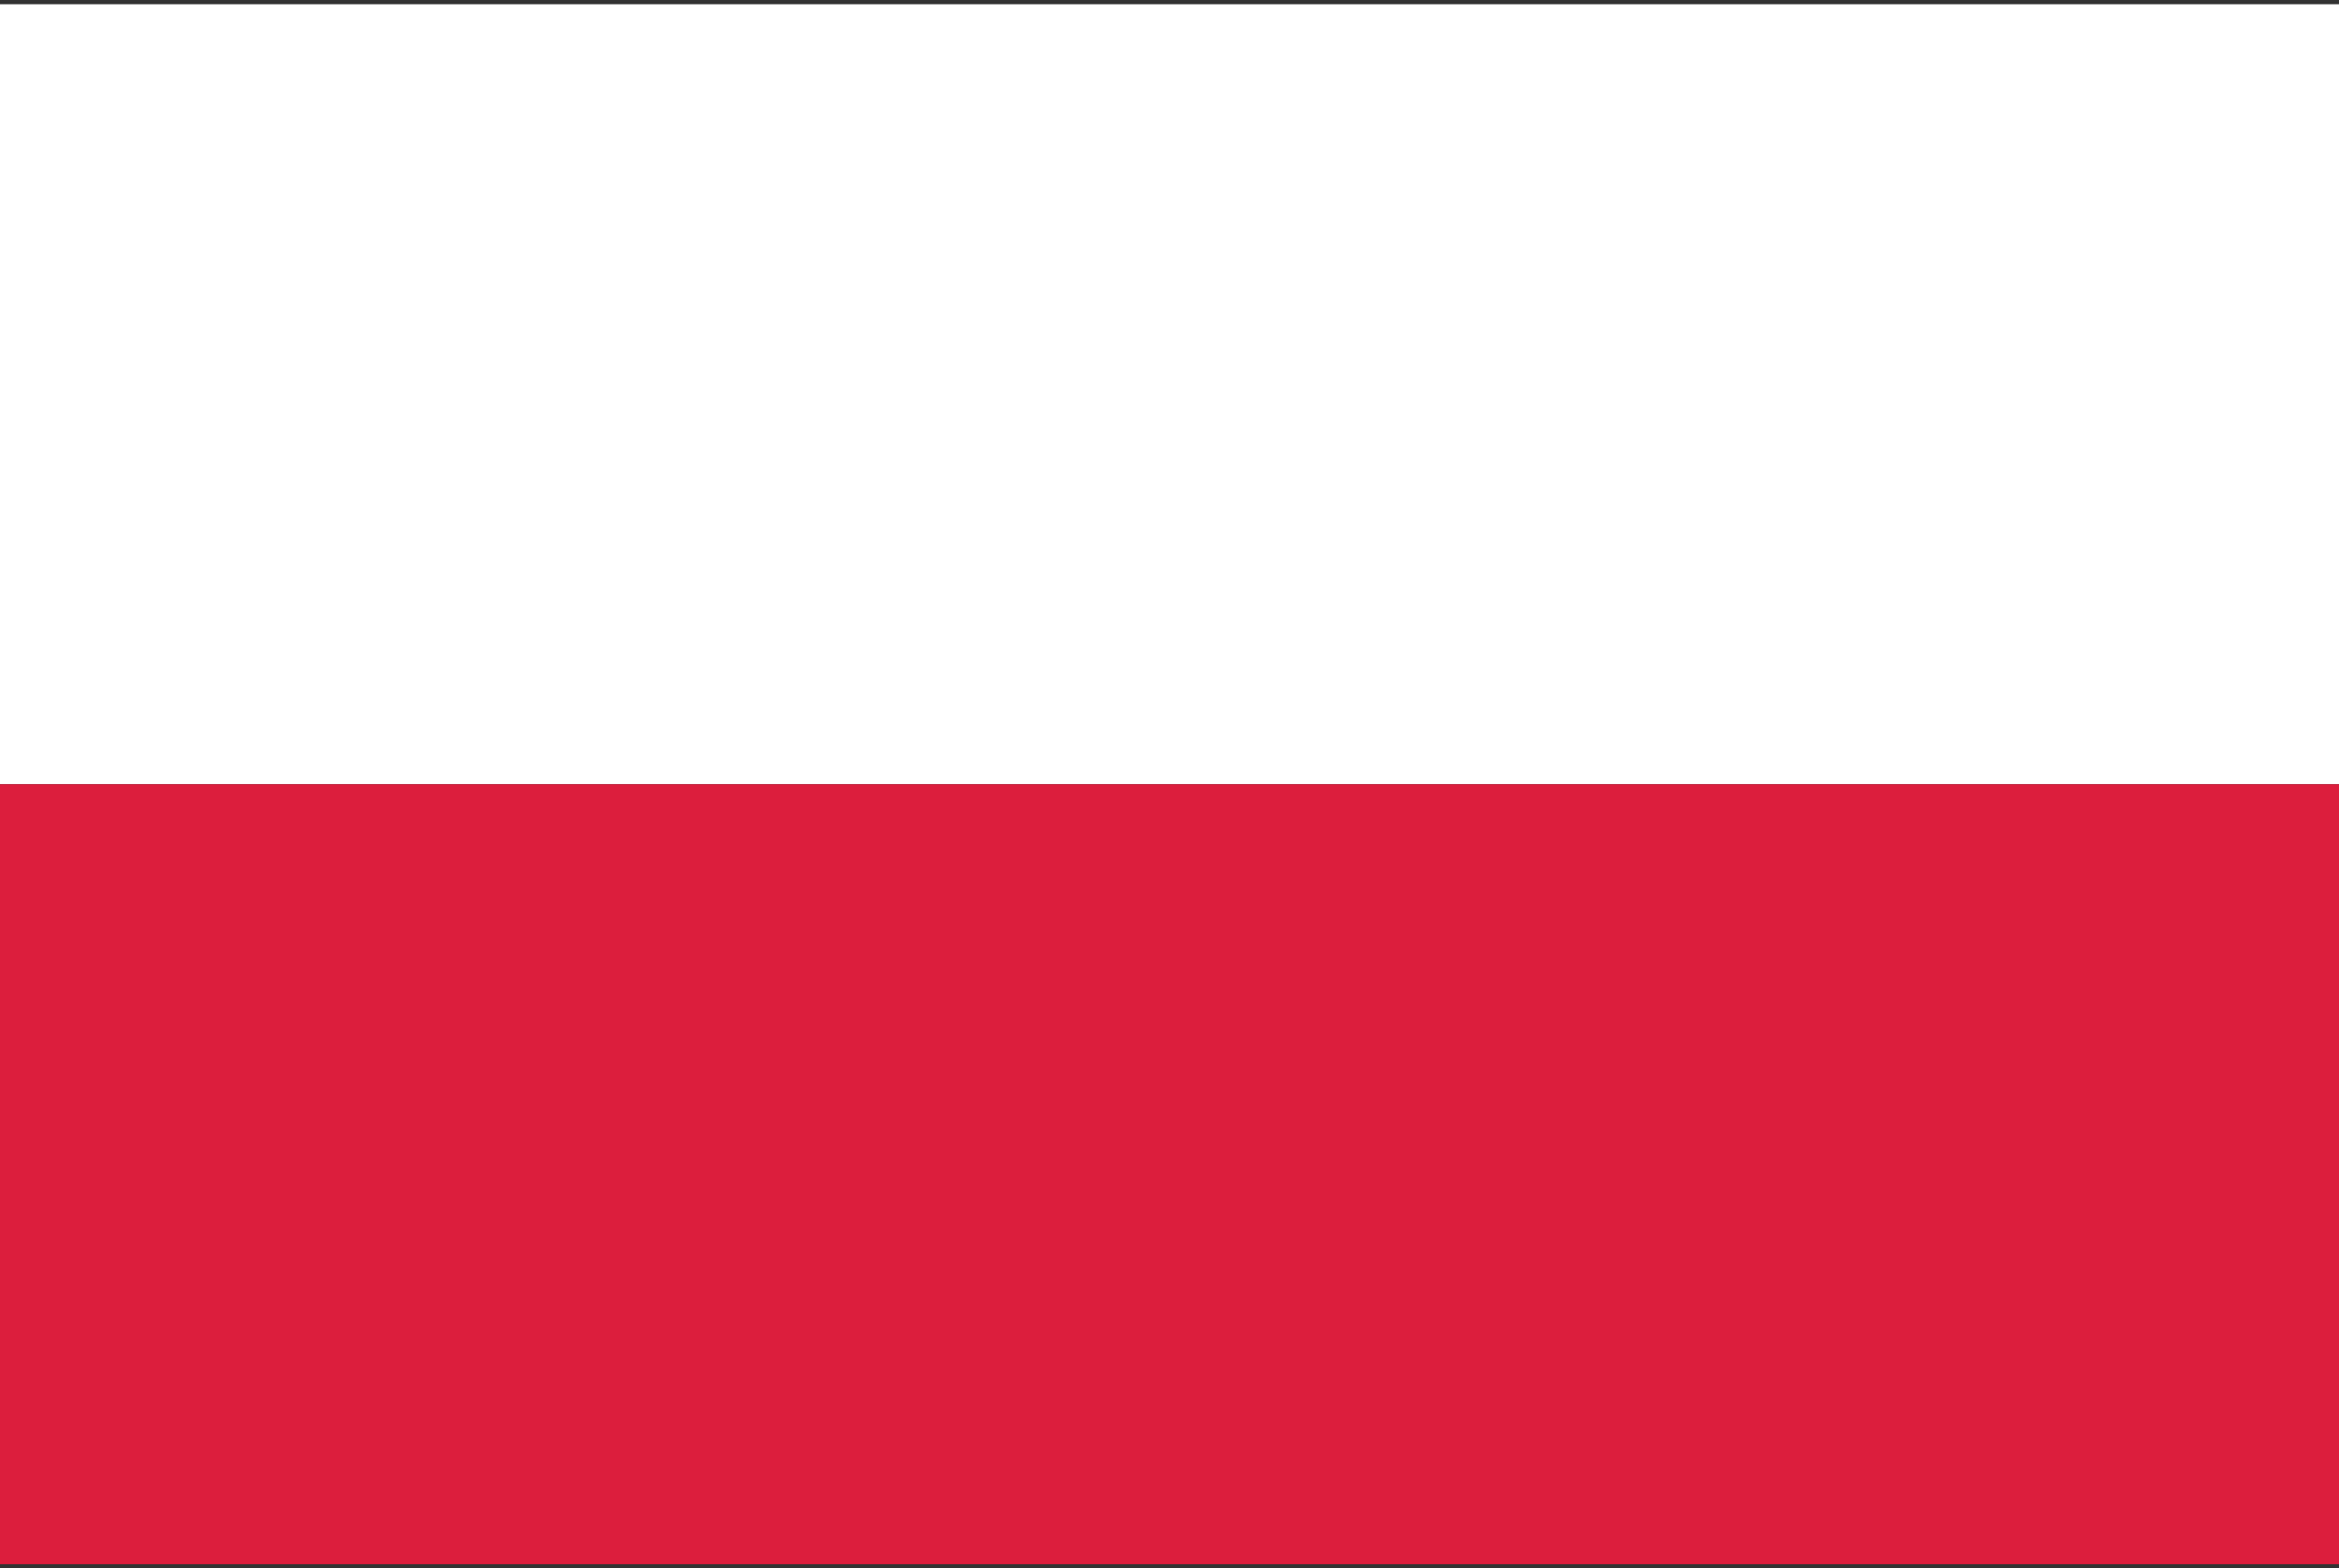 <svg xmlns="http://www.w3.org/2000/svg" width="85" height="57"><rect width="100%" height="100%" fill="#333333" stroke="none"/><path fill="#FFF" d="M-.02.155h85.04V28.5H-.02z"/><path fill="#DC1E3D" d="M-.02 28.5h85.04v28.345H-.02z"/></svg>
